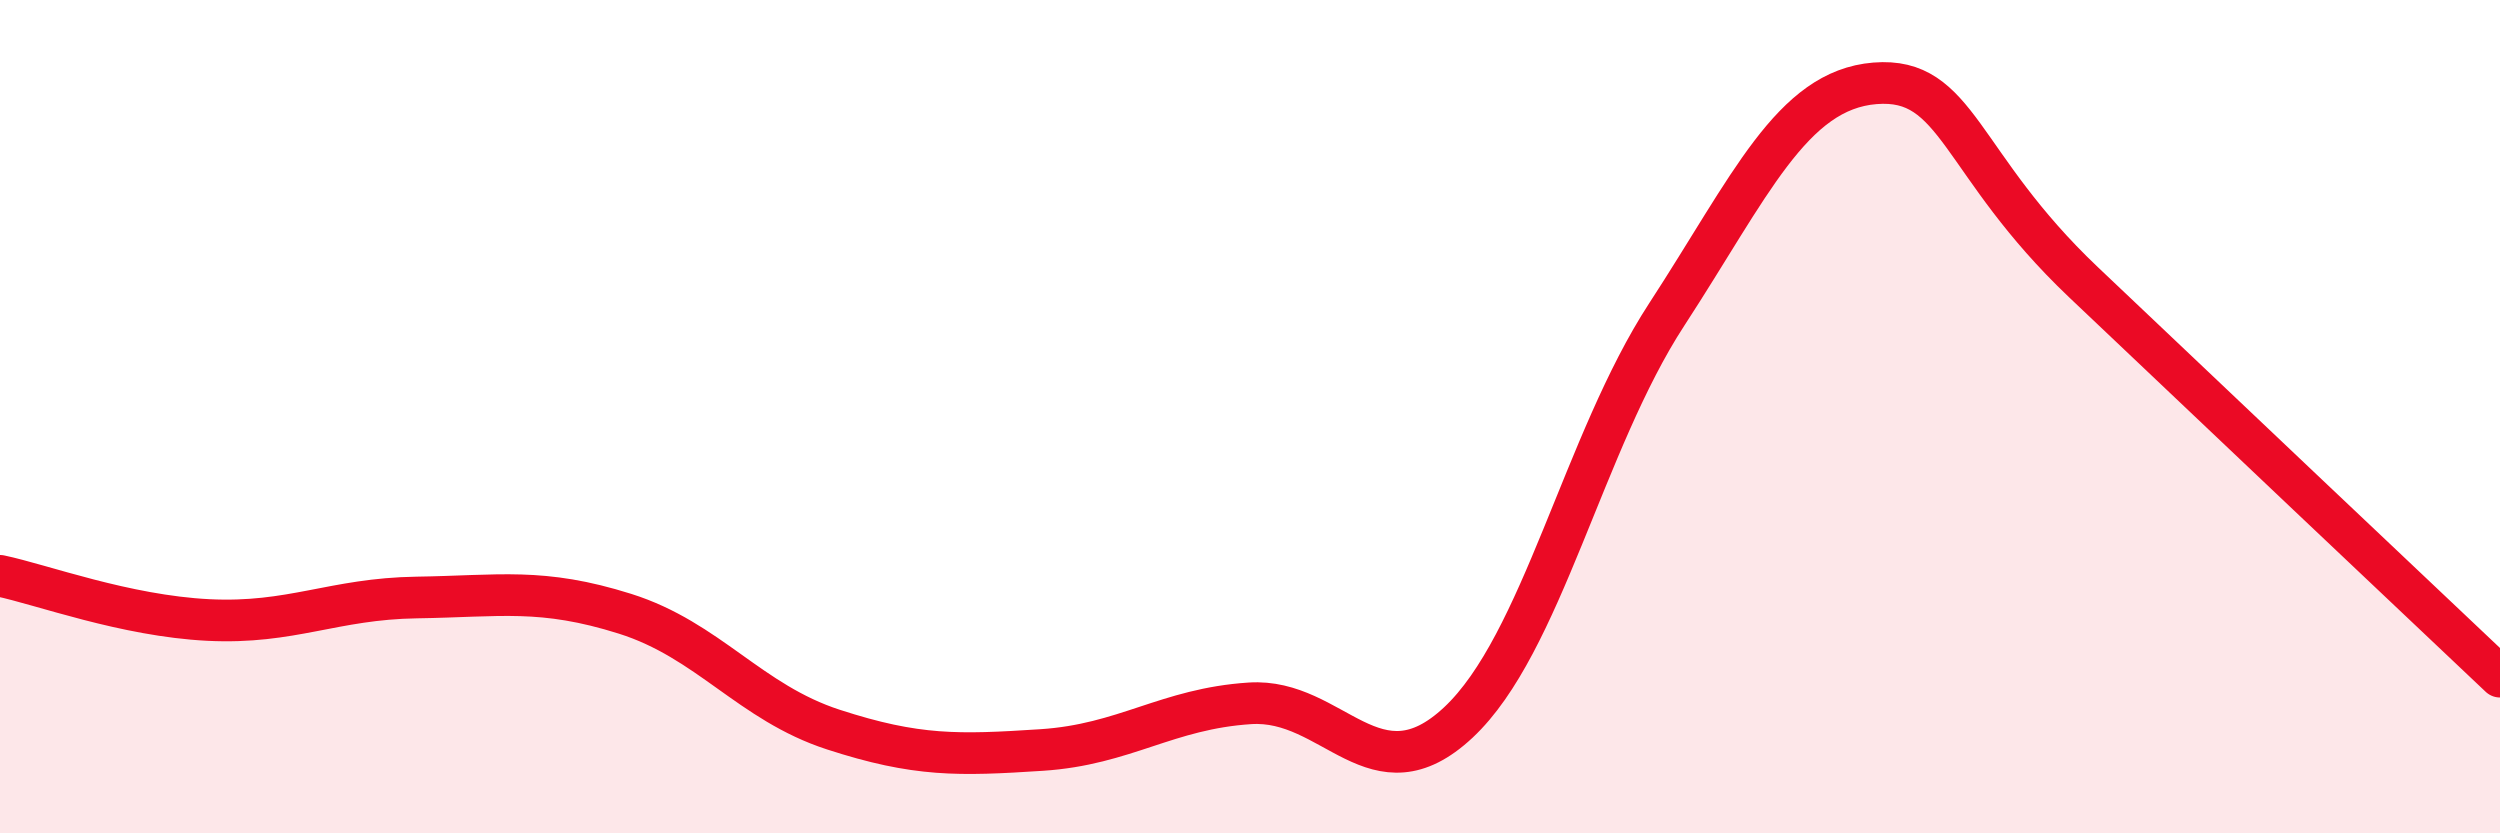 
    <svg width="60" height="20" viewBox="0 0 60 20" xmlns="http://www.w3.org/2000/svg">
      <path
        d="M 0,13.82 C 1,14.03 3,14.78 5,14.88 C 7,14.98 8,14.37 10,14.34 C 12,14.31 13,14.1 15,14.73 C 17,15.36 18,16.86 20,17.51 C 22,18.16 23,18.13 25,18 C 27,17.87 28,17.01 30,16.88 C 32,16.75 33,19.21 35,17.34 C 37,15.47 38,10.62 40,7.55 C 42,4.48 43,2.16 45,2 C 47,1.84 47,3.92 50,6.77 C 53,9.62 58,14.35 60,16.24L60 20L0 20Z"
        fill="#EB0A25"
        opacity="0.1"
        stroke-linecap="round"
        stroke-linejoin="round"
      />
      <path
        d="M 0,13.82 C 1,14.03 3,14.78 5,14.88 C 7,14.98 8,14.37 10,14.34 C 12,14.31 13,14.1 15,14.73 C 17,15.36 18,16.86 20,17.51 C 22,18.16 23,18.13 25,18 C 27,17.87 28,17.01 30,16.88 C 32,16.75 33,19.21 35,17.34 C 37,15.47 38,10.62 40,7.55 C 42,4.48 43,2.16 45,2 C 47,1.84 47,3.92 50,6.77 C 53,9.62 58,14.35 60,16.24"
        stroke="#EB0A25"
        stroke-width="1"
        fill="none"
        stroke-linecap="round"
        stroke-linejoin="round"
      />
    </svg>
  